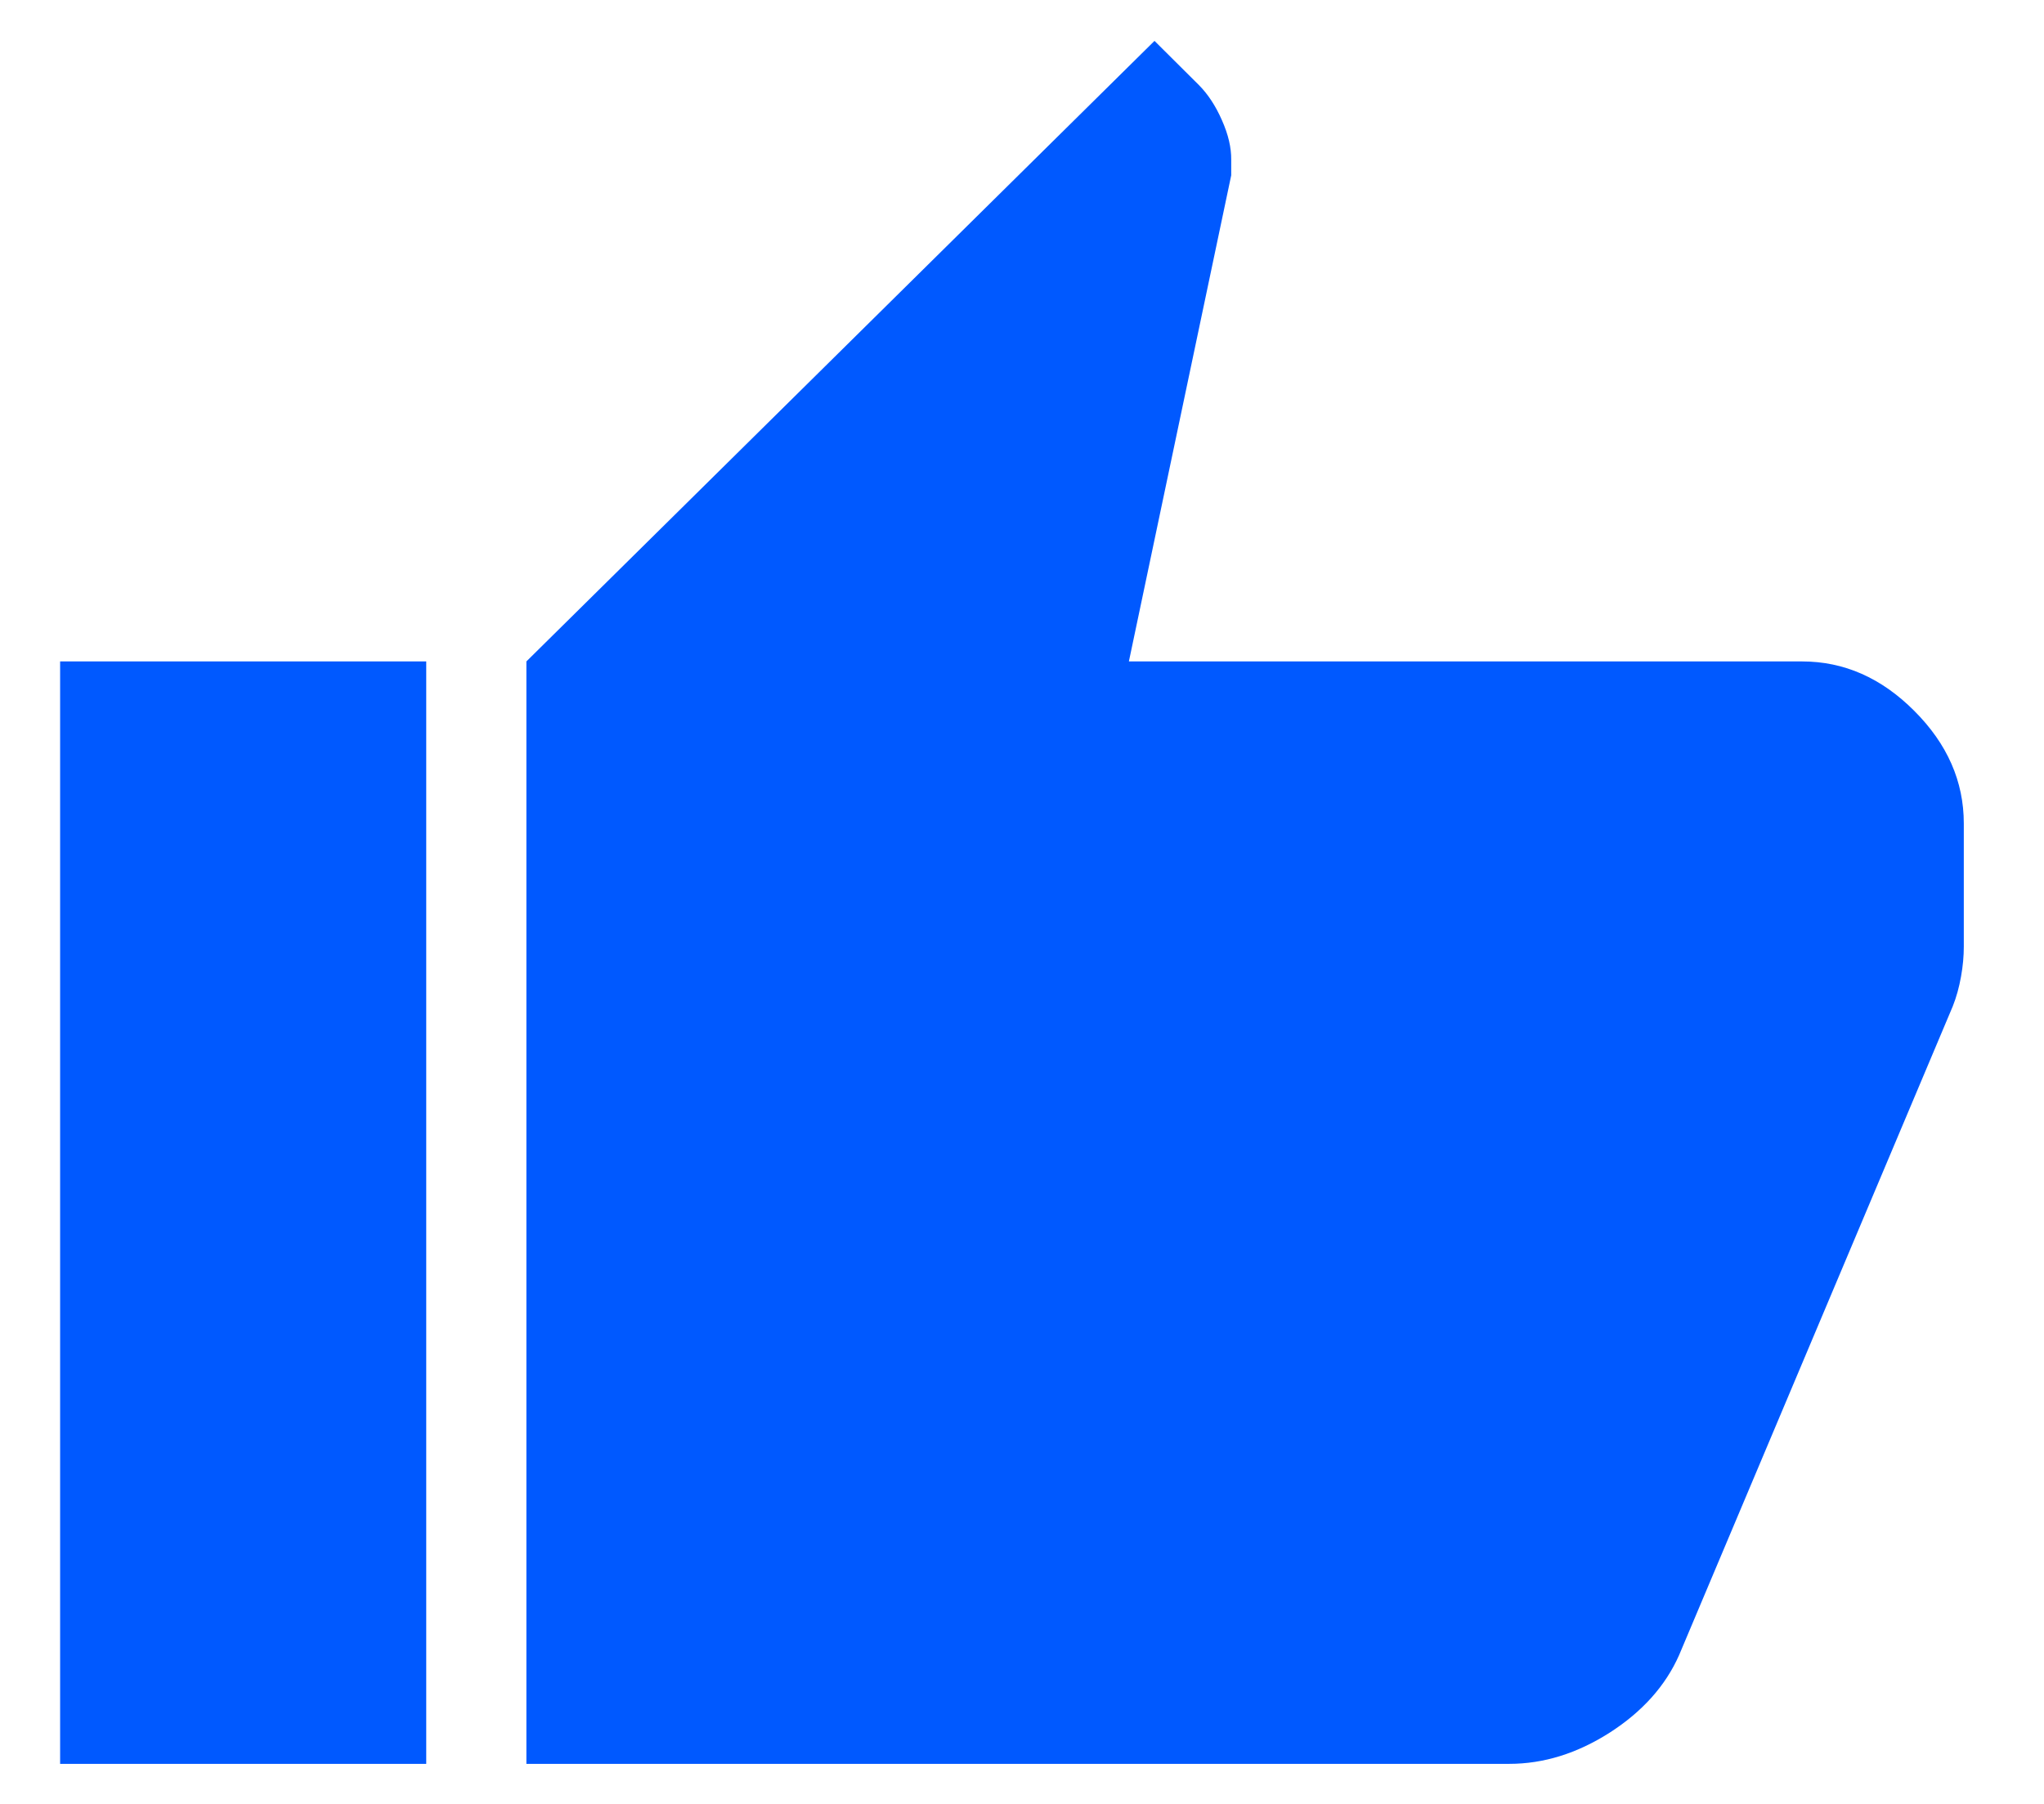 <svg xmlns="http://www.w3.org/2000/svg" width="17" height="15" viewBox="0 0 17 15" fill="none"><path d="M12.552 14.667H4.378V5.5L9.602 0.34L9.972 0.708C10.047 0.784 10.111 0.881 10.163 1C10.216 1.119 10.241 1.228 10.24 1.327V1.458L9.389 5.5H14.988C15.337 5.5 15.648 5.637 15.922 5.912C16.196 6.186 16.333 6.498 16.333 6.847V7.872C16.333 7.948 16.326 8.031 16.31 8.12C16.294 8.21 16.271 8.293 16.241 8.368L13.965 13.763C13.851 14.02 13.658 14.234 13.387 14.408C13.117 14.58 12.839 14.667 12.552 14.667ZM3.545 5.5V14.667H0.5V5.5H3.545Z" fill="#0059FF"></path></svg>